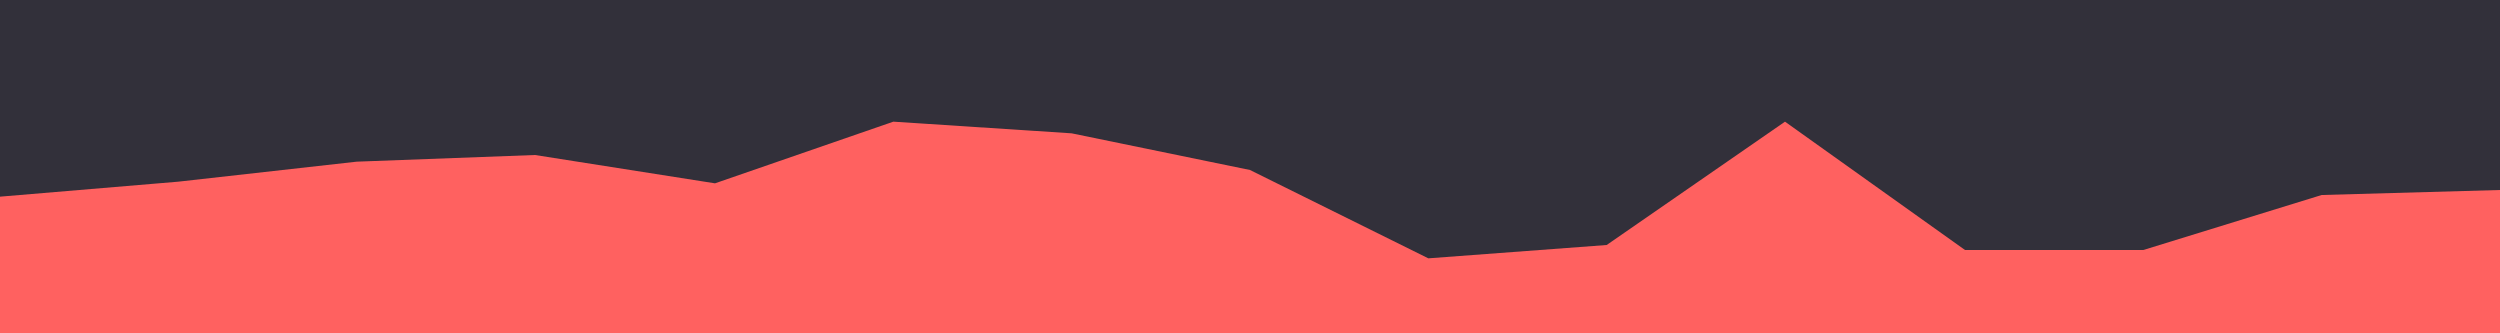 <?xml version="1.0" encoding="UTF-8"?> <svg xmlns="http://www.w3.org/2000/svg" xmlns:xlink="http://www.w3.org/1999/xlink" id="visual" viewBox="0 0 1500 200" preserveAspectRatio="none"><rect x="-1" y="-1" width="1502" height="202" fill="#32303A"></rect><path d="M0 118L107 109L214 97L321 93L429 110L536 73L643 80L750 102L857 155L964 147L1071 73L1179 150L1286 150L1393 117L1500 114L1500 201L1393 201L1286 201L1179 201L1071 201L964 201L857 201L750 201L643 201L536 201L429 201L321 201L214 201L107 201L0 201Z" fill="#FF6160" stroke-linecap="square" stroke-linejoin="bevel"></path></svg> 